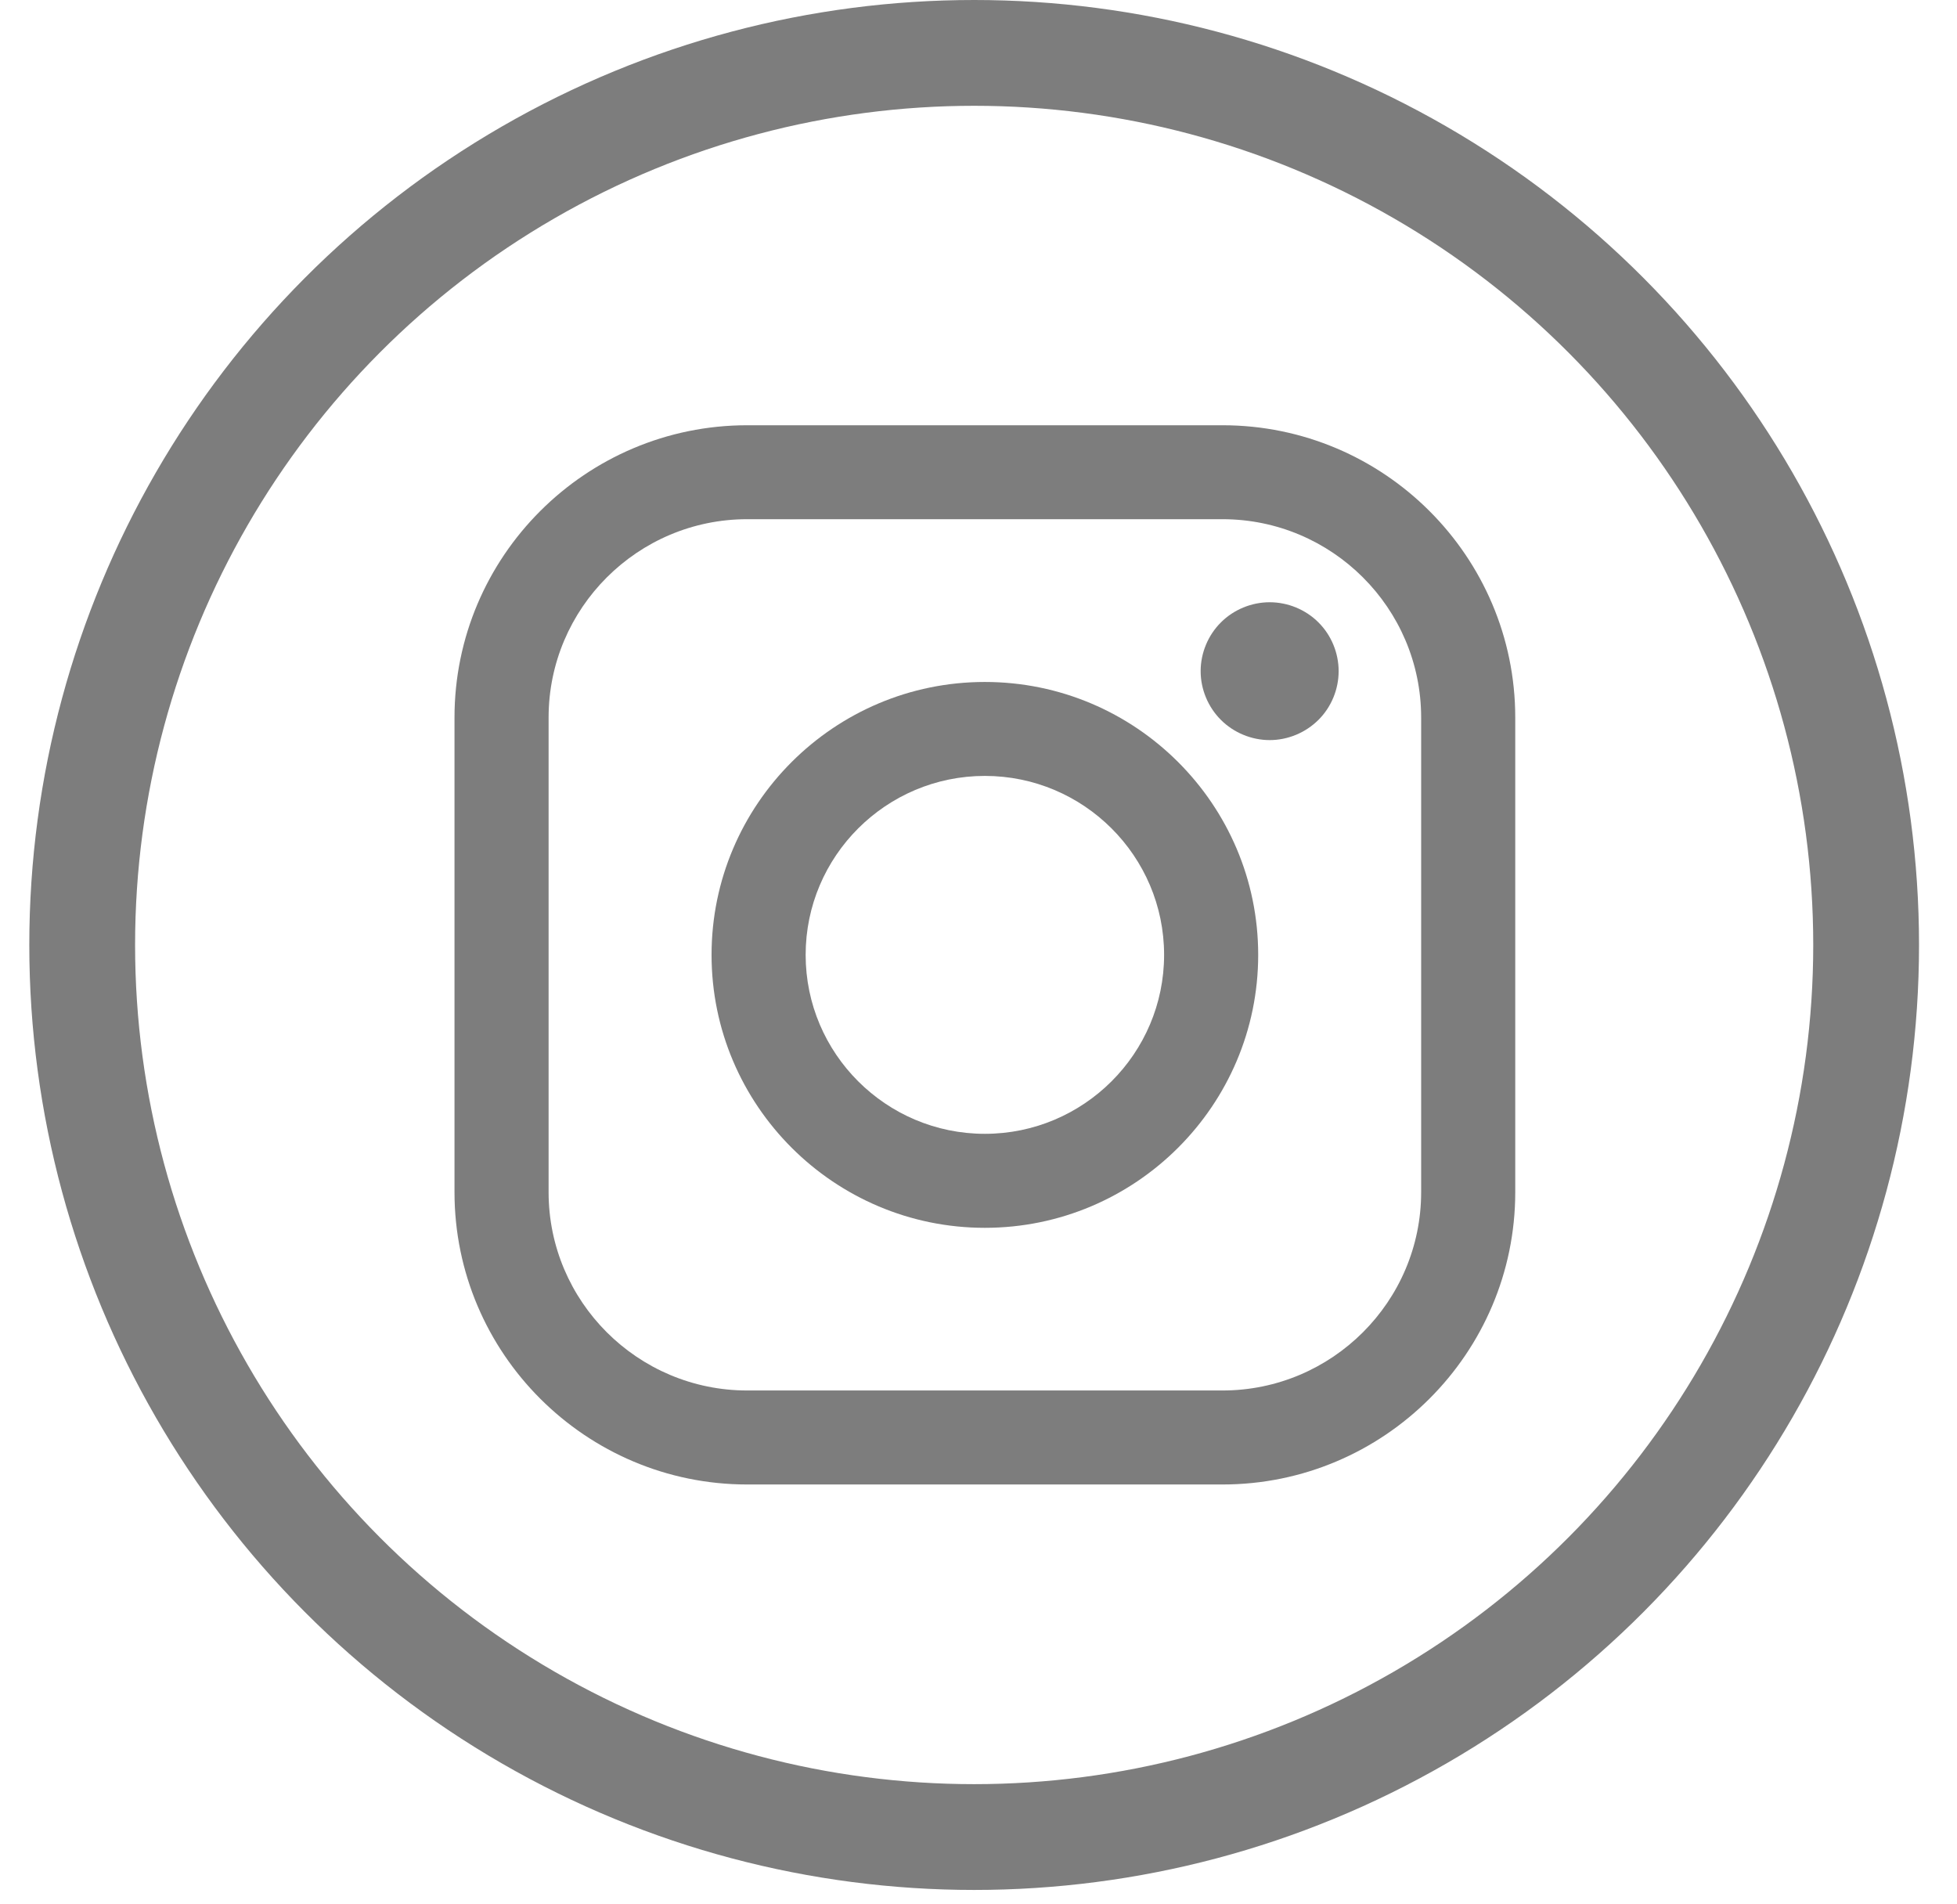 <svg width="37" height="36" viewBox="0 0 37 36" fill="none" xmlns="http://www.w3.org/2000/svg">
<circle cx="18.418" cy="17.864" r="16.864" stroke="#7D7D7D" stroke-width="2"/>
<g clip-path="url(#clip0_652_11158)">
<path d="M23.113 8.039H14.127C11.075 8.039 8.593 10.518 8.593 13.565V22.537C8.593 25.584 11.075 28.063 14.127 28.063H23.113C26.165 28.063 28.648 25.584 28.648 22.537V13.565C28.648 10.518 26.165 8.039 23.113 8.039ZM26.869 22.537C26.869 24.604 25.184 26.286 23.113 26.286H14.127C12.057 26.286 10.372 24.604 10.372 22.537V13.565C10.372 11.497 12.057 9.815 14.127 9.815H23.113C25.184 9.815 26.869 11.497 26.869 13.565V22.537H26.869Z" fill="#7D7D7D"/>
<path d="M18.62 12.892C15.771 12.892 13.453 15.206 13.453 18.051C13.453 20.896 15.771 23.211 18.62 23.211C21.47 23.211 23.788 20.896 23.788 18.051C23.788 15.206 21.47 12.892 18.62 12.892ZM18.62 21.434C16.752 21.434 15.232 19.916 15.232 18.051C15.232 16.186 16.752 14.668 18.62 14.668C20.489 14.668 22.009 16.186 22.009 18.051C22.009 19.916 20.489 21.434 18.62 21.434Z" fill="#7D7D7D"/>
<path d="M24.005 11.385C23.662 11.385 23.325 11.524 23.083 11.766C22.84 12.008 22.7 12.344 22.7 12.688C22.7 13.03 22.84 13.367 23.083 13.609C23.325 13.851 23.662 13.991 24.005 13.991C24.349 13.991 24.684 13.851 24.927 13.609C25.171 13.367 25.309 13.03 25.309 12.688C25.309 12.344 25.171 12.008 24.927 11.766C24.686 11.524 24.349 11.385 24.005 11.385Z" fill="#7D7D7D"/>
</g>
<defs>
<clipPath id="clip0_652_11158">
<rect width="20.055" height="20.024" fill="white" transform="translate(8.593 8.039)"/>
</clipPath>
</defs>
</svg>
